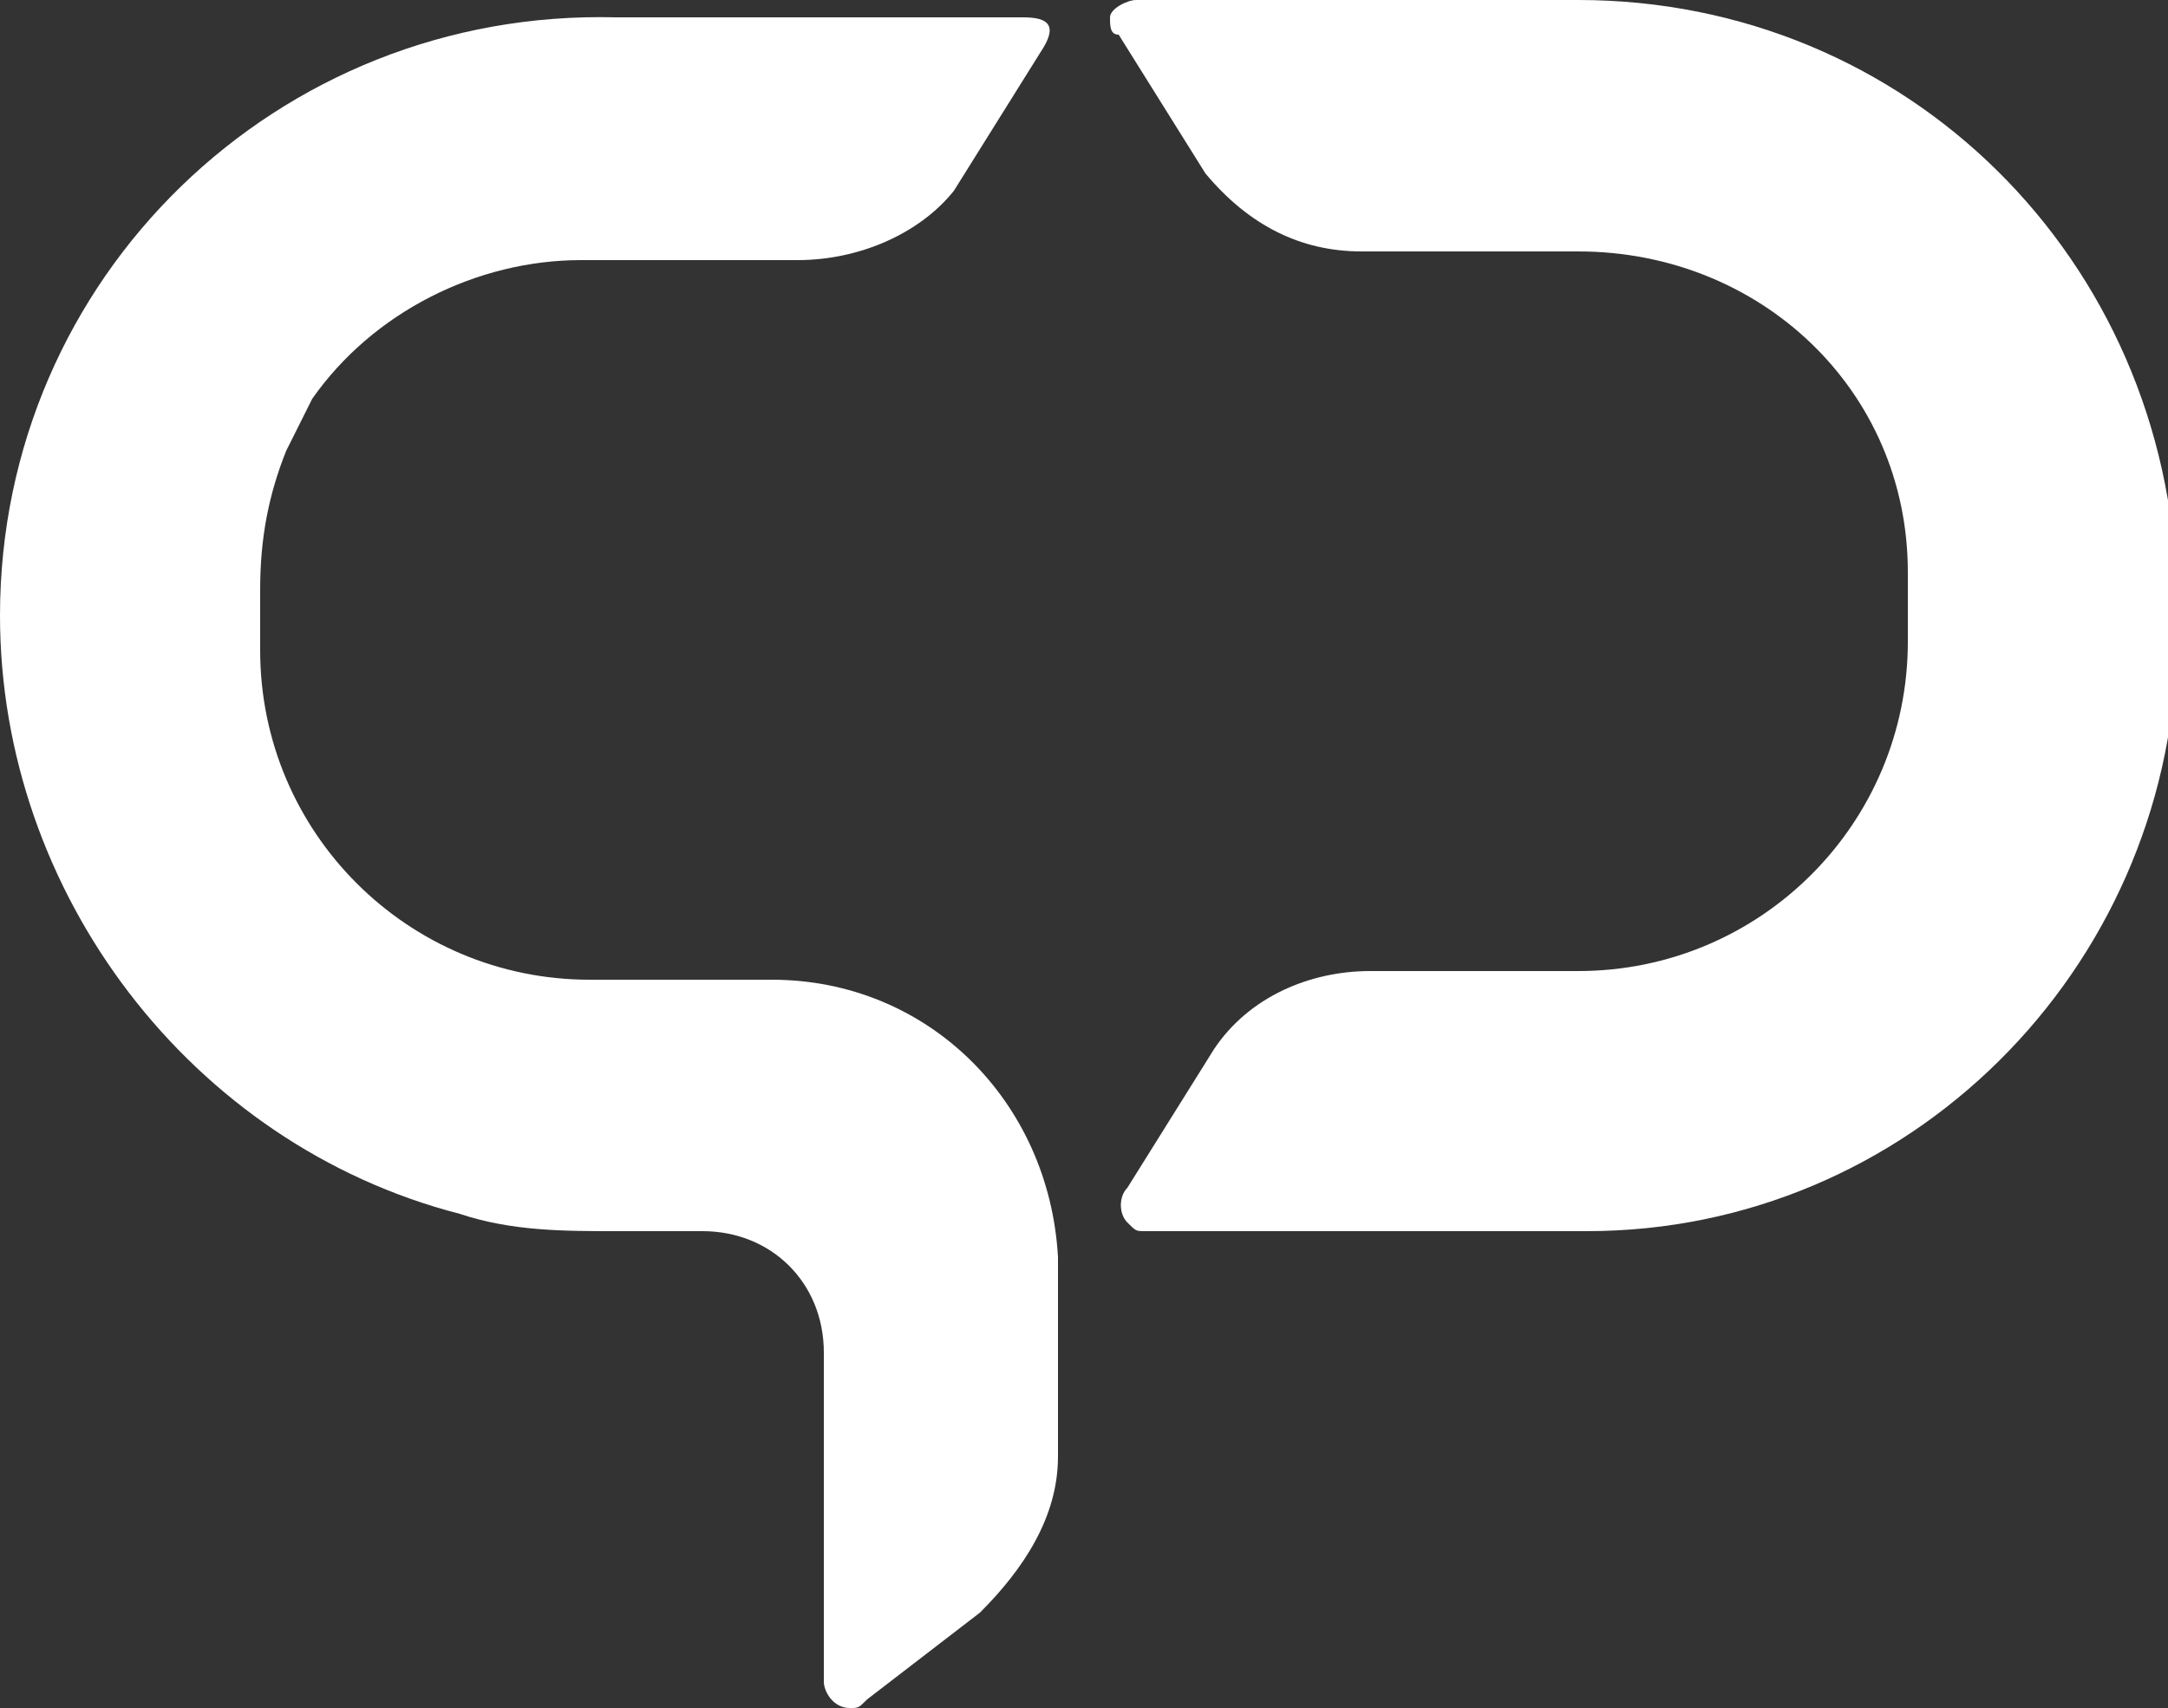 <?xml version="1.0" encoding="utf-8"?>
<!-- Generator: Adobe Illustrator 23.1.1, SVG Export Plug-In . SVG Version: 6.00 Build 0)  -->
<svg version="1.1" id="Layer_1" xmlns="http://www.w3.org/2000/svg" xmlns:xlink="http://www.w3.org/1999/xlink" x="0px" y="0px"
	 viewBox="0 0 25 19.7" style="enable-background:new 0 0 25 19.7;" xml:space="preserve">
<rect x="0" y="0" width="25" height="19.7" fill="#333333" stroke="none"/>
<style type="text/css">
	.st0{fill:#FFFFFF;}
</style>
<title>gracecoote-logo-white</title>
<g>
	<g>
		<g id="Layer_2-2">
			<path class="st0" d="M8.9,11.3H6.8C4.7,11.3,3,9.6,3,7.5l0,0V6.8c0-0.6,0.1-1.1,0.3-1.6l0,0C3.4,5,3.5,4.8,3.6,4.6
				C4.3,3.6,5.5,3,6.7,3h2.5c0.7,0,1.4-0.3,1.8-0.8l0,0l1-1.6c0.2-0.3,0.1-0.4-0.2-0.4H7.1C3.2,0.1,0,3.2,0,7.1l0,0
				c0,3.2,2.2,6.1,5.3,6.9l0,0c0.6,0.2,1.2,0.2,1.8,0.2h1c0.8,0,1.4,0.6,1.4,1.4v3.8c0,0.1,0.1,0.3,0.3,0.3c0.1,0,0.1,0,0.2-0.1
				l1.3-1l0,0c0.5-0.5,0.9-1.1,0.9-1.8v-2.3C12.1,12.7,10.7,11.3,8.9,11.3z"/>
			<path class="st0" d="M18.2,0h-5.1c-0.1,0-0.3,0.1-0.3,0.2s0,0.2,0.1,0.2l1,1.6c0.5,0.6,1.1,0.9,1.8,0.9h2.5
				c2.1,0,3.8,1.6,3.8,3.7v0.8l0,0c0,2.1-1.7,3.8-3.8,3.8l0,0h-2.4c-0.7,0-1.4,0.3-1.8,0.9l-1,1.6c-0.1,0.1-0.1,0.3,0,0.4
				c0.1,0.1,0.1,0.1,0.2,0.1h5.1c3.7,0,6.7-3,6.8-6.7V6.8C25,3,22,0,18.2,0L18.2,0z"/>
		</g>
	</g>
</g>
</svg>
